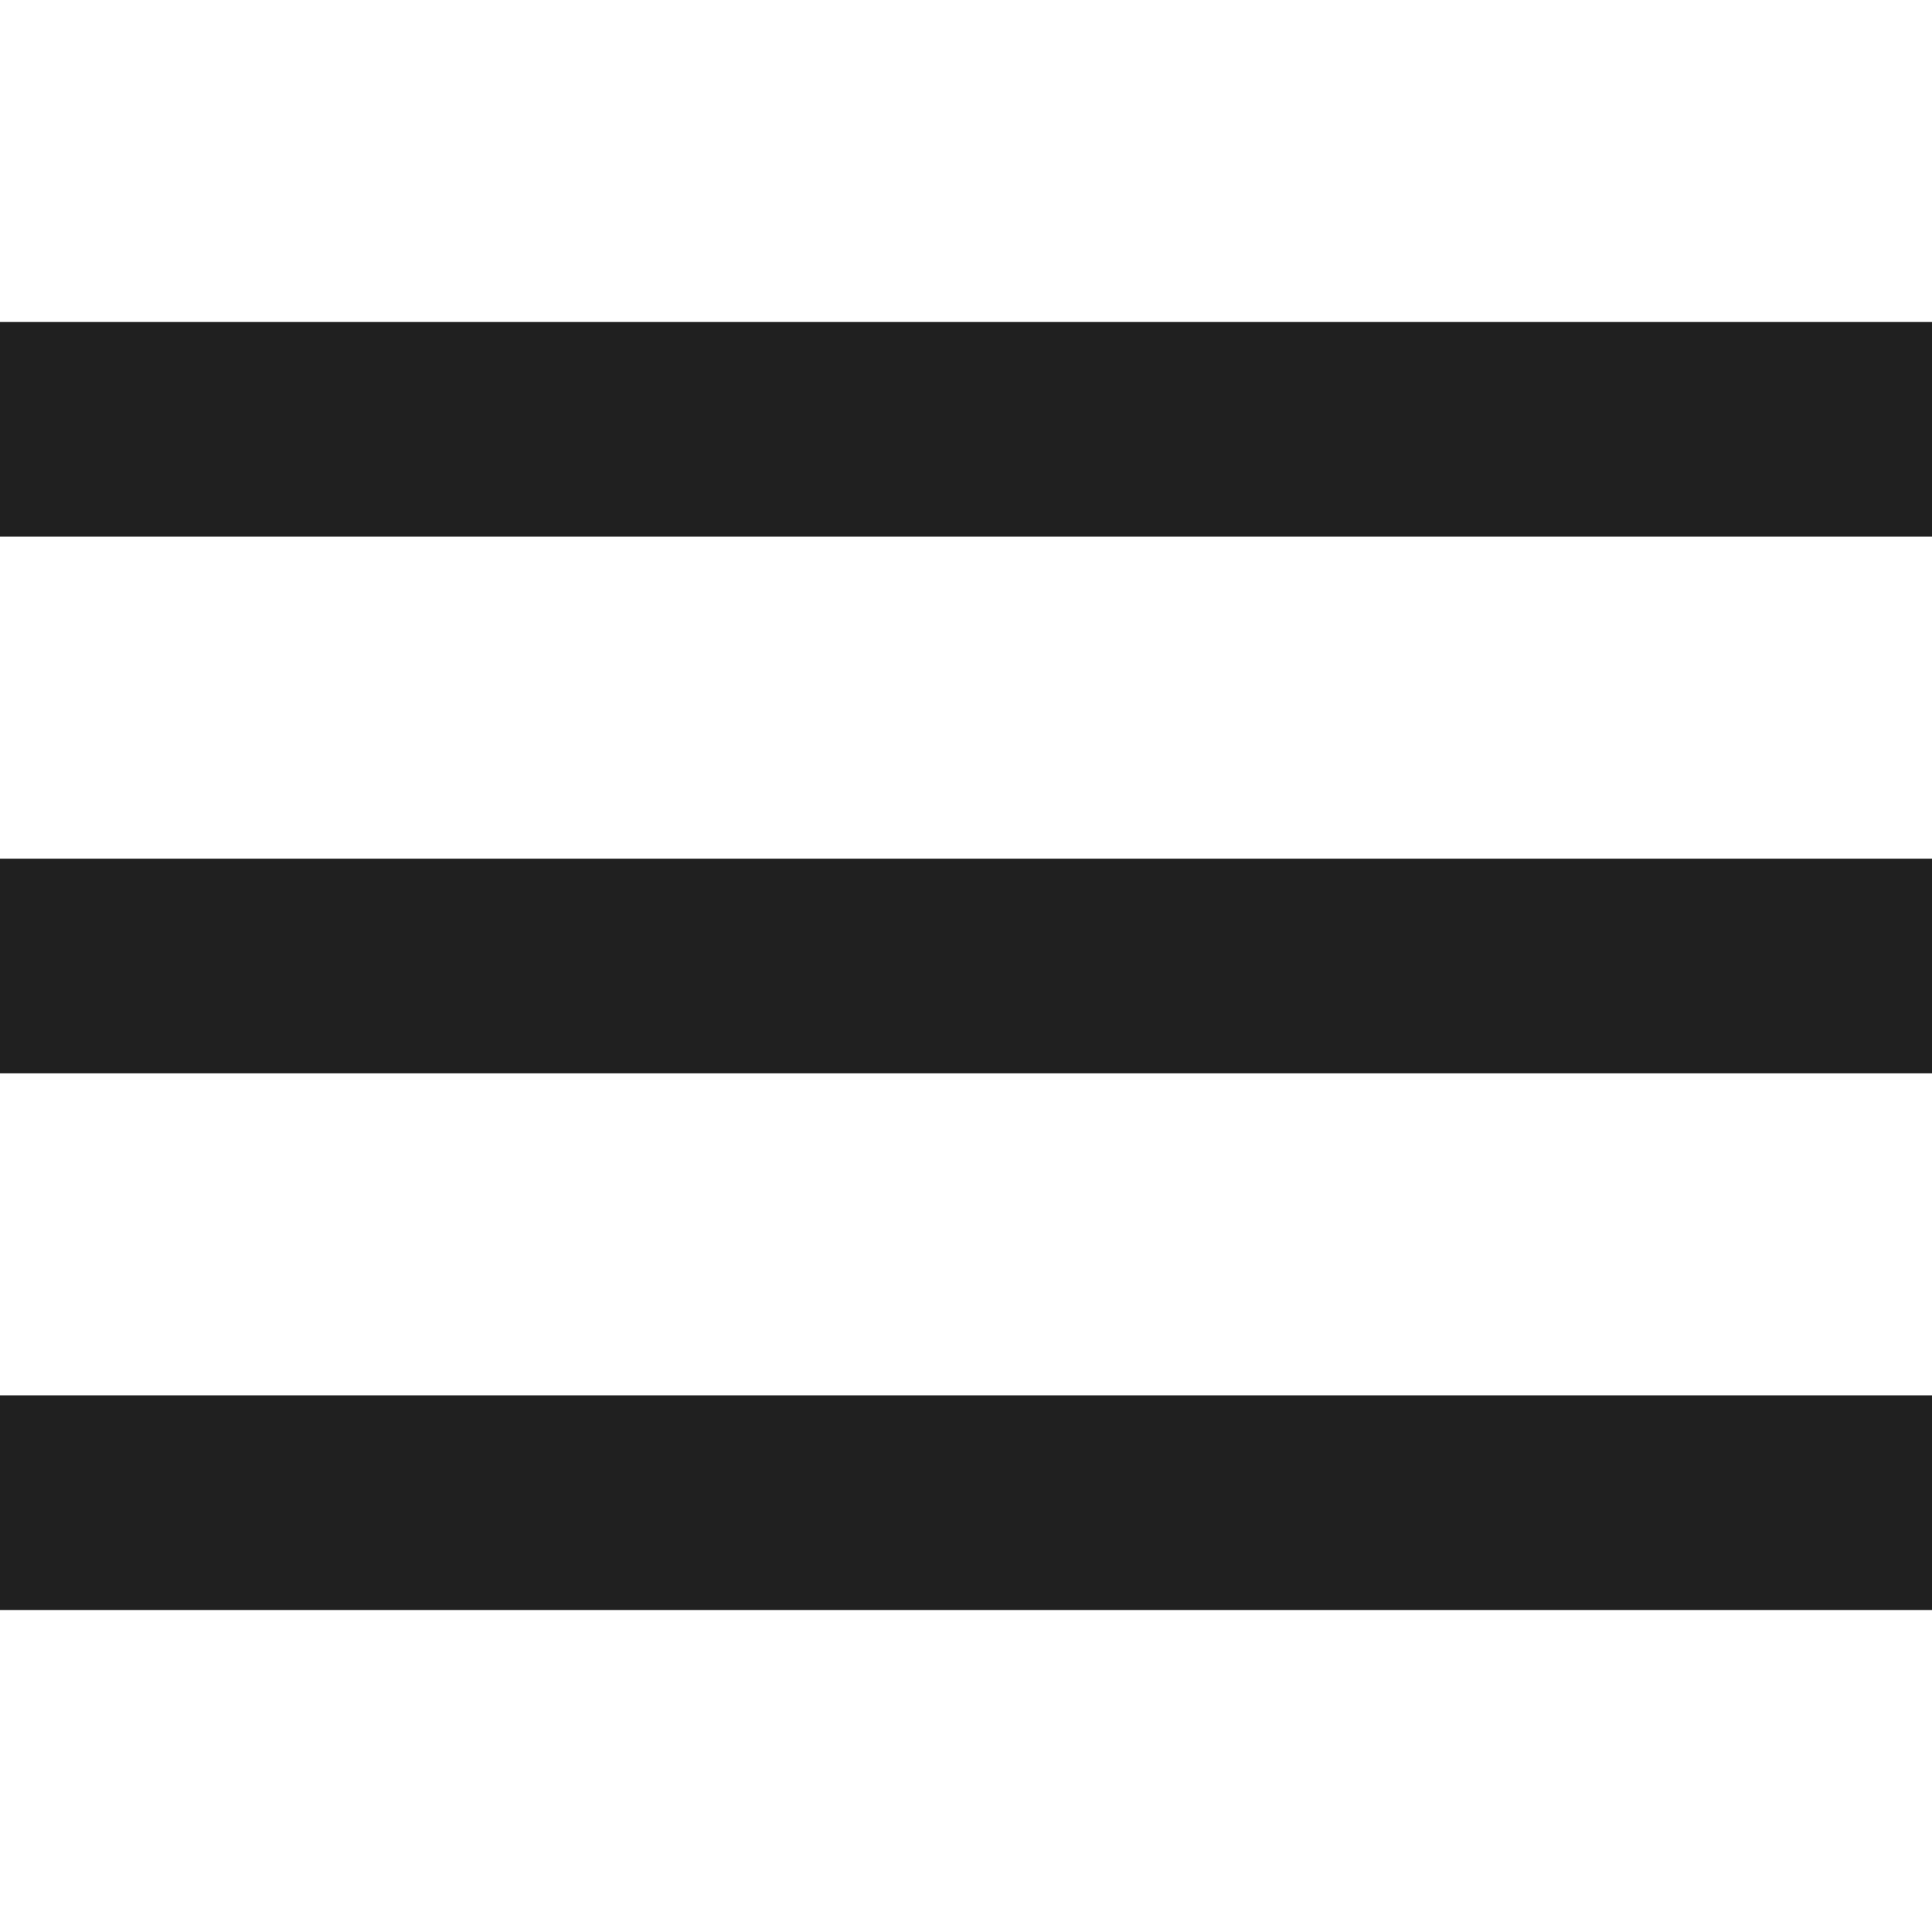 <?xml version="1.0" encoding="UTF-8"?> <!-- icon666.com - MILLIONS vector ICONS FREE --> <svg xmlns="http://www.w3.org/2000/svg" xmlns:xlink="http://www.w3.org/1999/xlink" id="Capa_1" x="0px" y="0px" viewBox="0 0 384 384" style="enable-background:new 0 0 384 384;" xml:space="preserve"> <g> <g> <g> <rect x="0" y="277.333" width="384" height="42.667" fill="#000000" style="fill: rgb(32, 32, 32);"></rect> <rect x="0" y="170.667" width="384" height="42.667" fill="#000000" style="fill: rgb(32, 32, 32);"></rect> <rect x="0" y="64" width="384" height="42.667" fill="#000000" style="fill: rgb(32, 32, 32);"></rect> </g> </g> </g> </svg> 